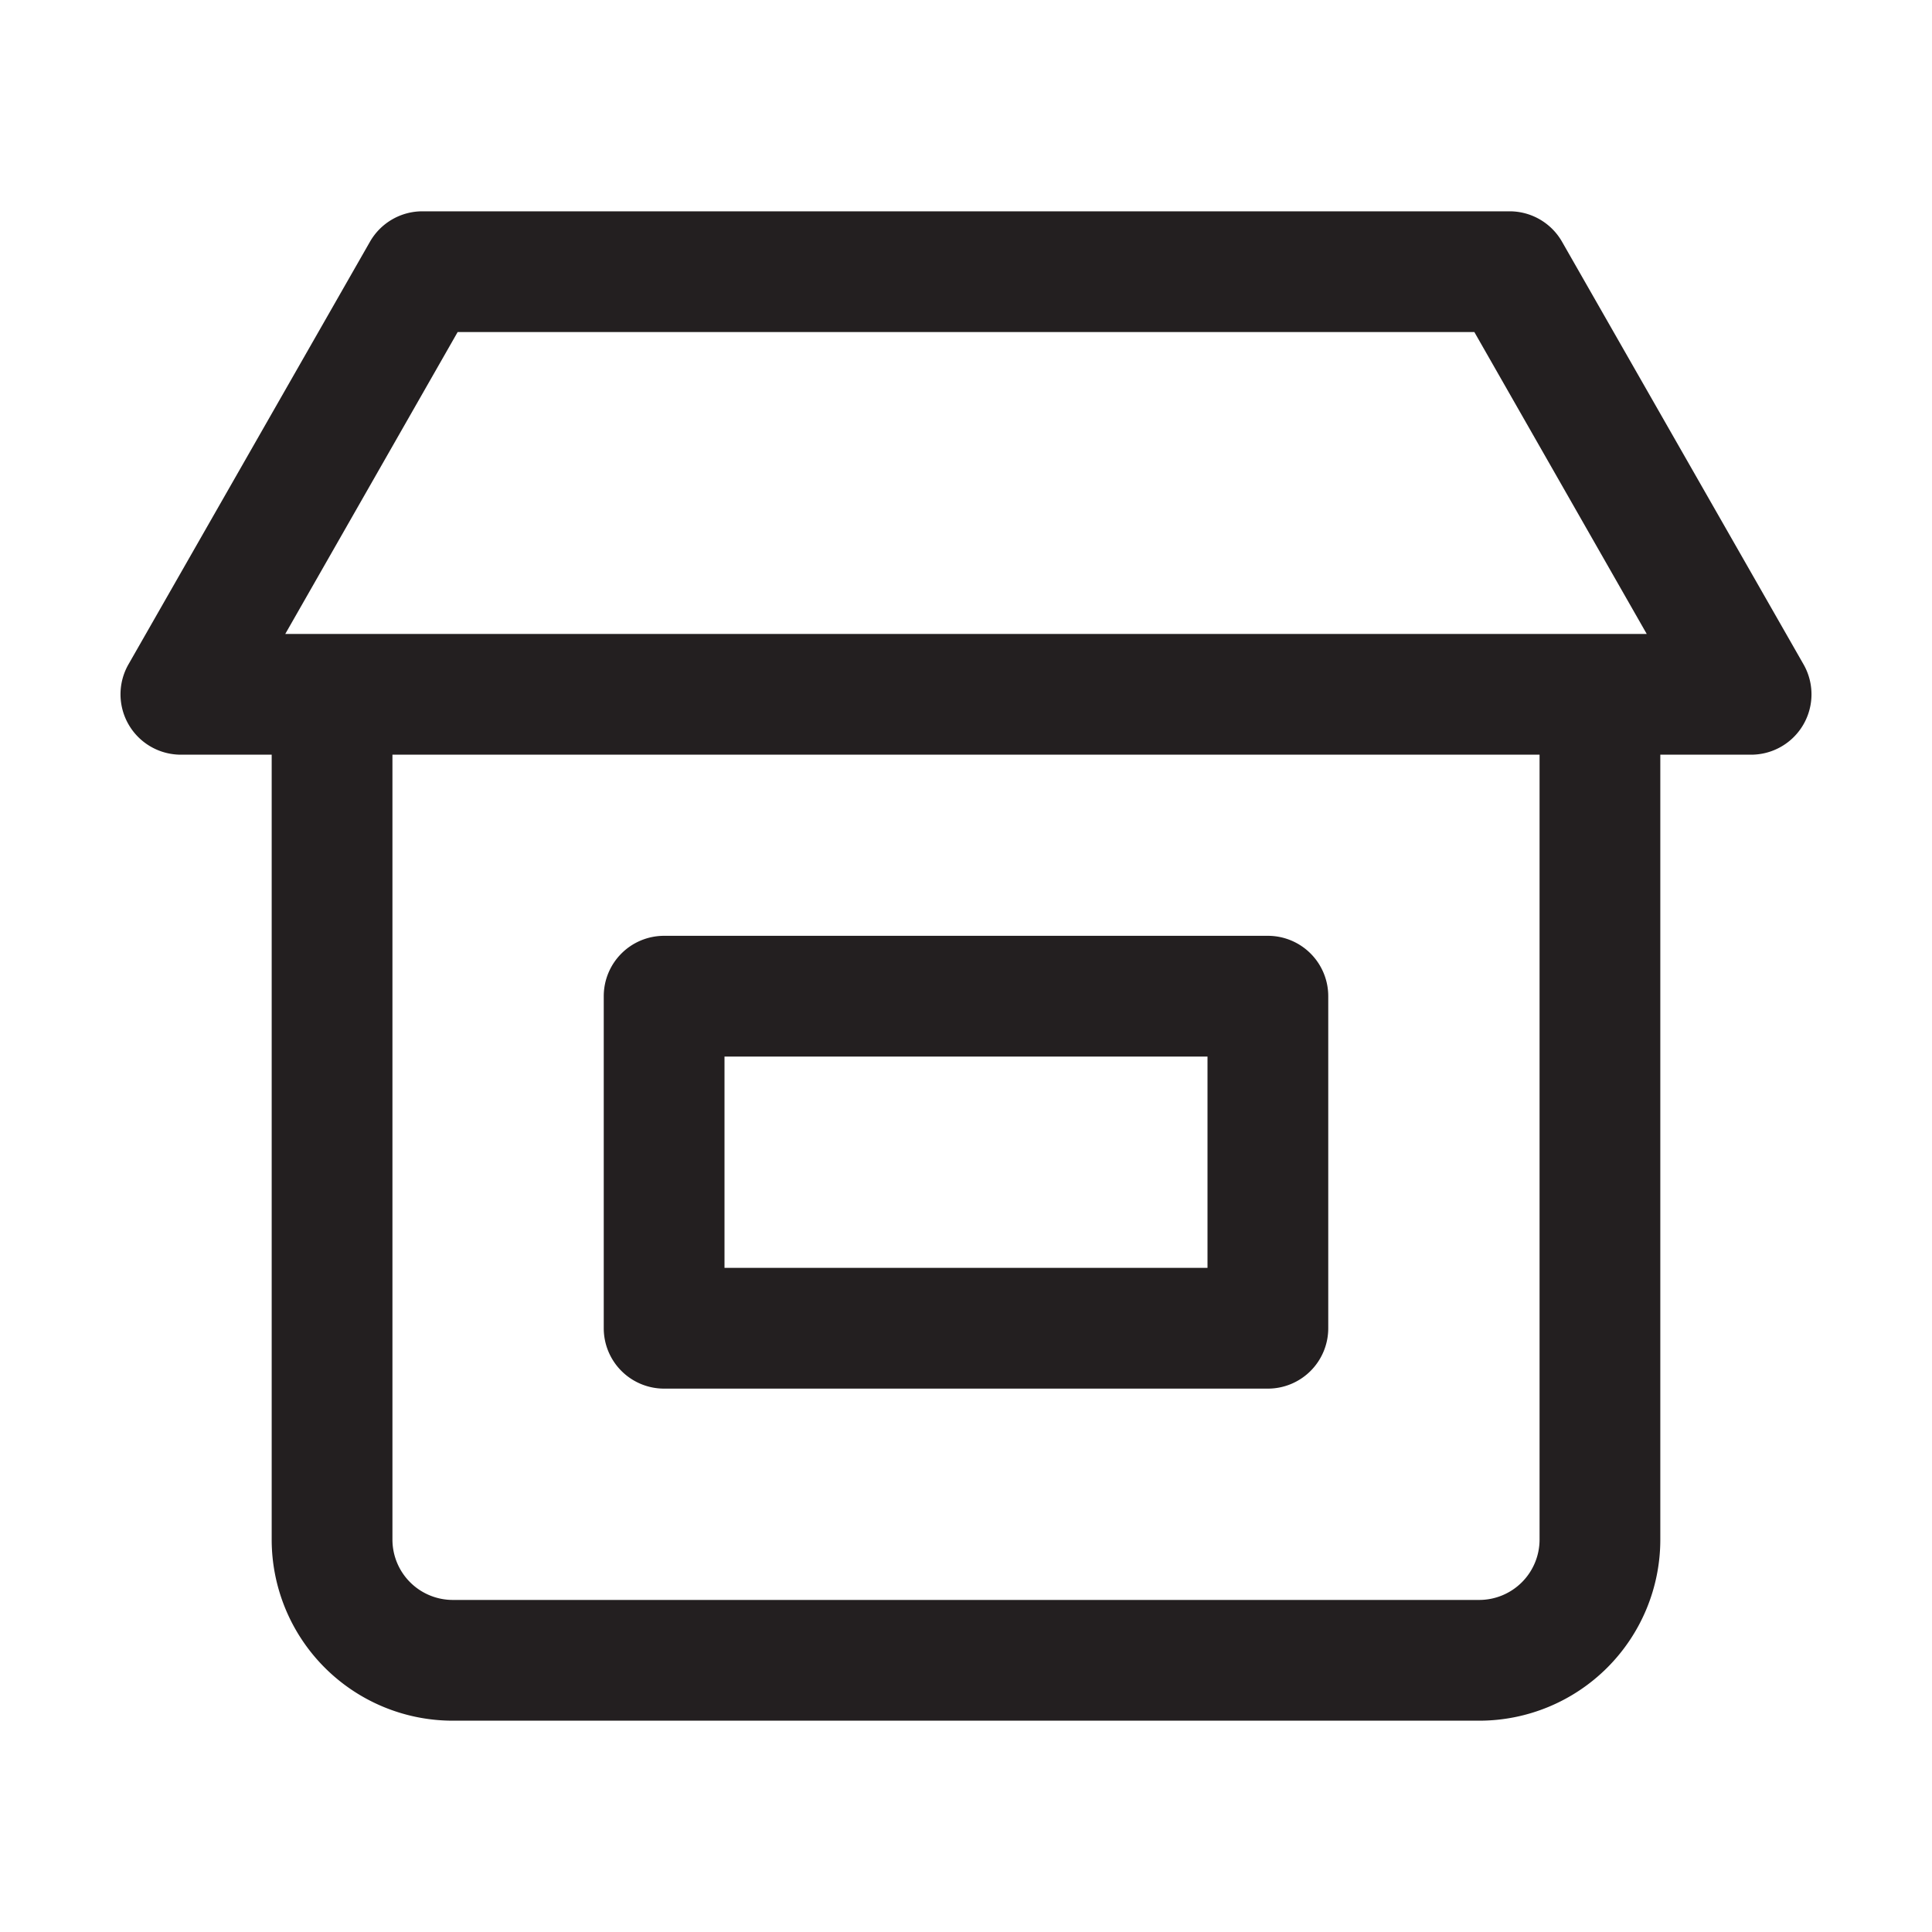 <svg xmlns="http://www.w3.org/2000/svg" id="icons" width="800" height="800" viewBox="0 0 64 64"><defs><style>.cls-1{fill:#231f20}</style></defs><path d="m59.74 22-8-14A2 2 0 0 0 50 7H14a2 2 0 0 0-1.74 1l-8 14A2 2 0 0 0 6 25h3v26a6 6 0 0 0 6 6h34a6 6 0 0 0 6-6V25h3a2 2 0 0 0 1.74-3zM15.16 11h33.68l5.71 10H9.45zM51 51a2 2 0 0 1-2 2H15a2 2 0 0 1-2-2V25h38z" class="cls-1"/><path d="M22 46h20a2 2 0 0 0 2-2V33a2 2 0 0 0-2-2H22a2 2 0 0 0-2 2v11a2 2 0 0 0 2 2zm2-11h16v7H24z" class="cls-1"/></svg>